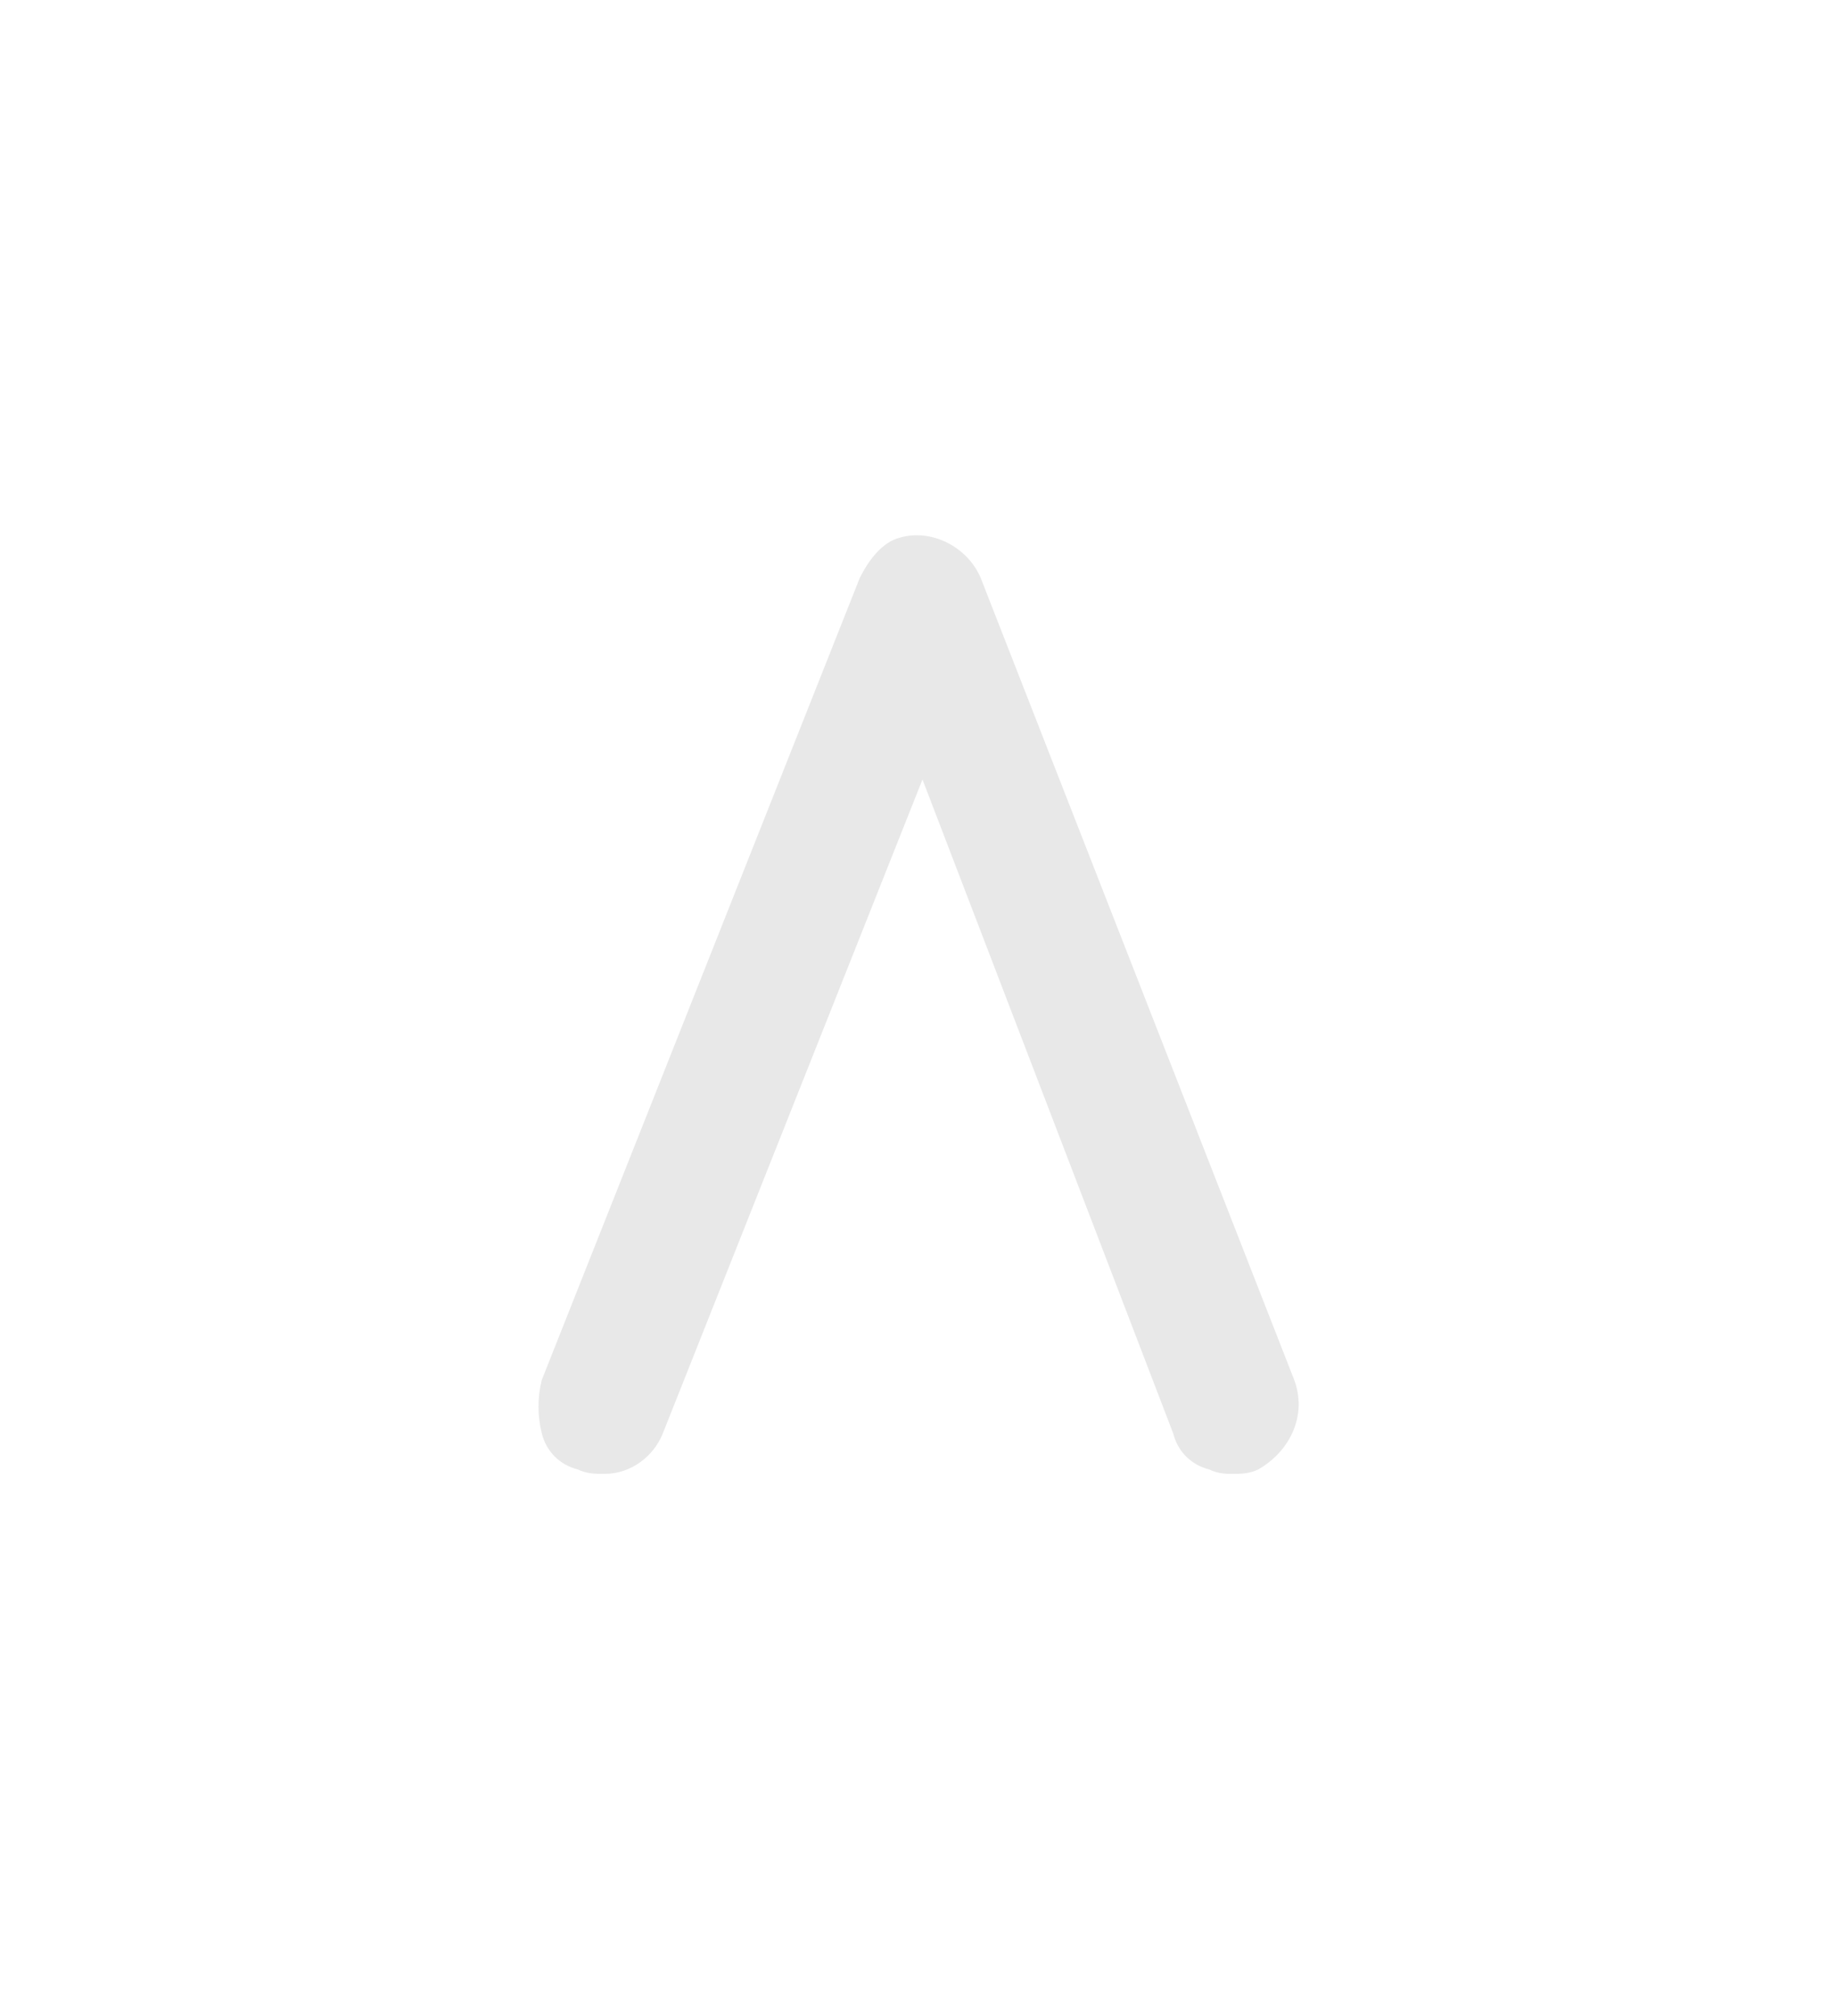 <?xml version="1.0" encoding="utf-8"?>
<!-- Generator: Adobe Illustrator 22.0.1, SVG Export Plug-In . SVG Version: 6.00 Build 0)  -->
<svg version="1.1" id="Laag_1" xmlns="http://www.w3.org/2000/svg" xmlns:xlink="http://www.w3.org/1999/xlink" x="0px" y="0px"
	 viewBox="0 0 41 45" style="enable-background:new 0 0 41 45;" xml:space="preserve">
<style type="text/css">
	.st0{fill:#E8E8E8;}
</style>
<path id="Vorm_2" class="st0" d="M21.9,12.9c-0.3-0.7-1.1-1.1-1.8-0.9c-0.4,0.1-0.7,0.5-0.9,0.9l-7.1,17.9c-0.1,0.4-0.1,0.8,0,1.2
	c0.1,0.4,0.4,0.7,0.8,0.8c0.2,0.1,0.4,0.1,0.6,0.1c0.6,0,1.1-0.4,1.3-0.9l5.8-14.6L26.2,32c0.1,0.4,0.4,0.7,0.8,0.8
	c0.2,0.1,0.4,0.1,0.5,0.1c0.2,0,0.4,0,0.6-0.1c0.7-0.4,1.1-1.2,0.8-2L21.9,12.9z"/>
</svg>
